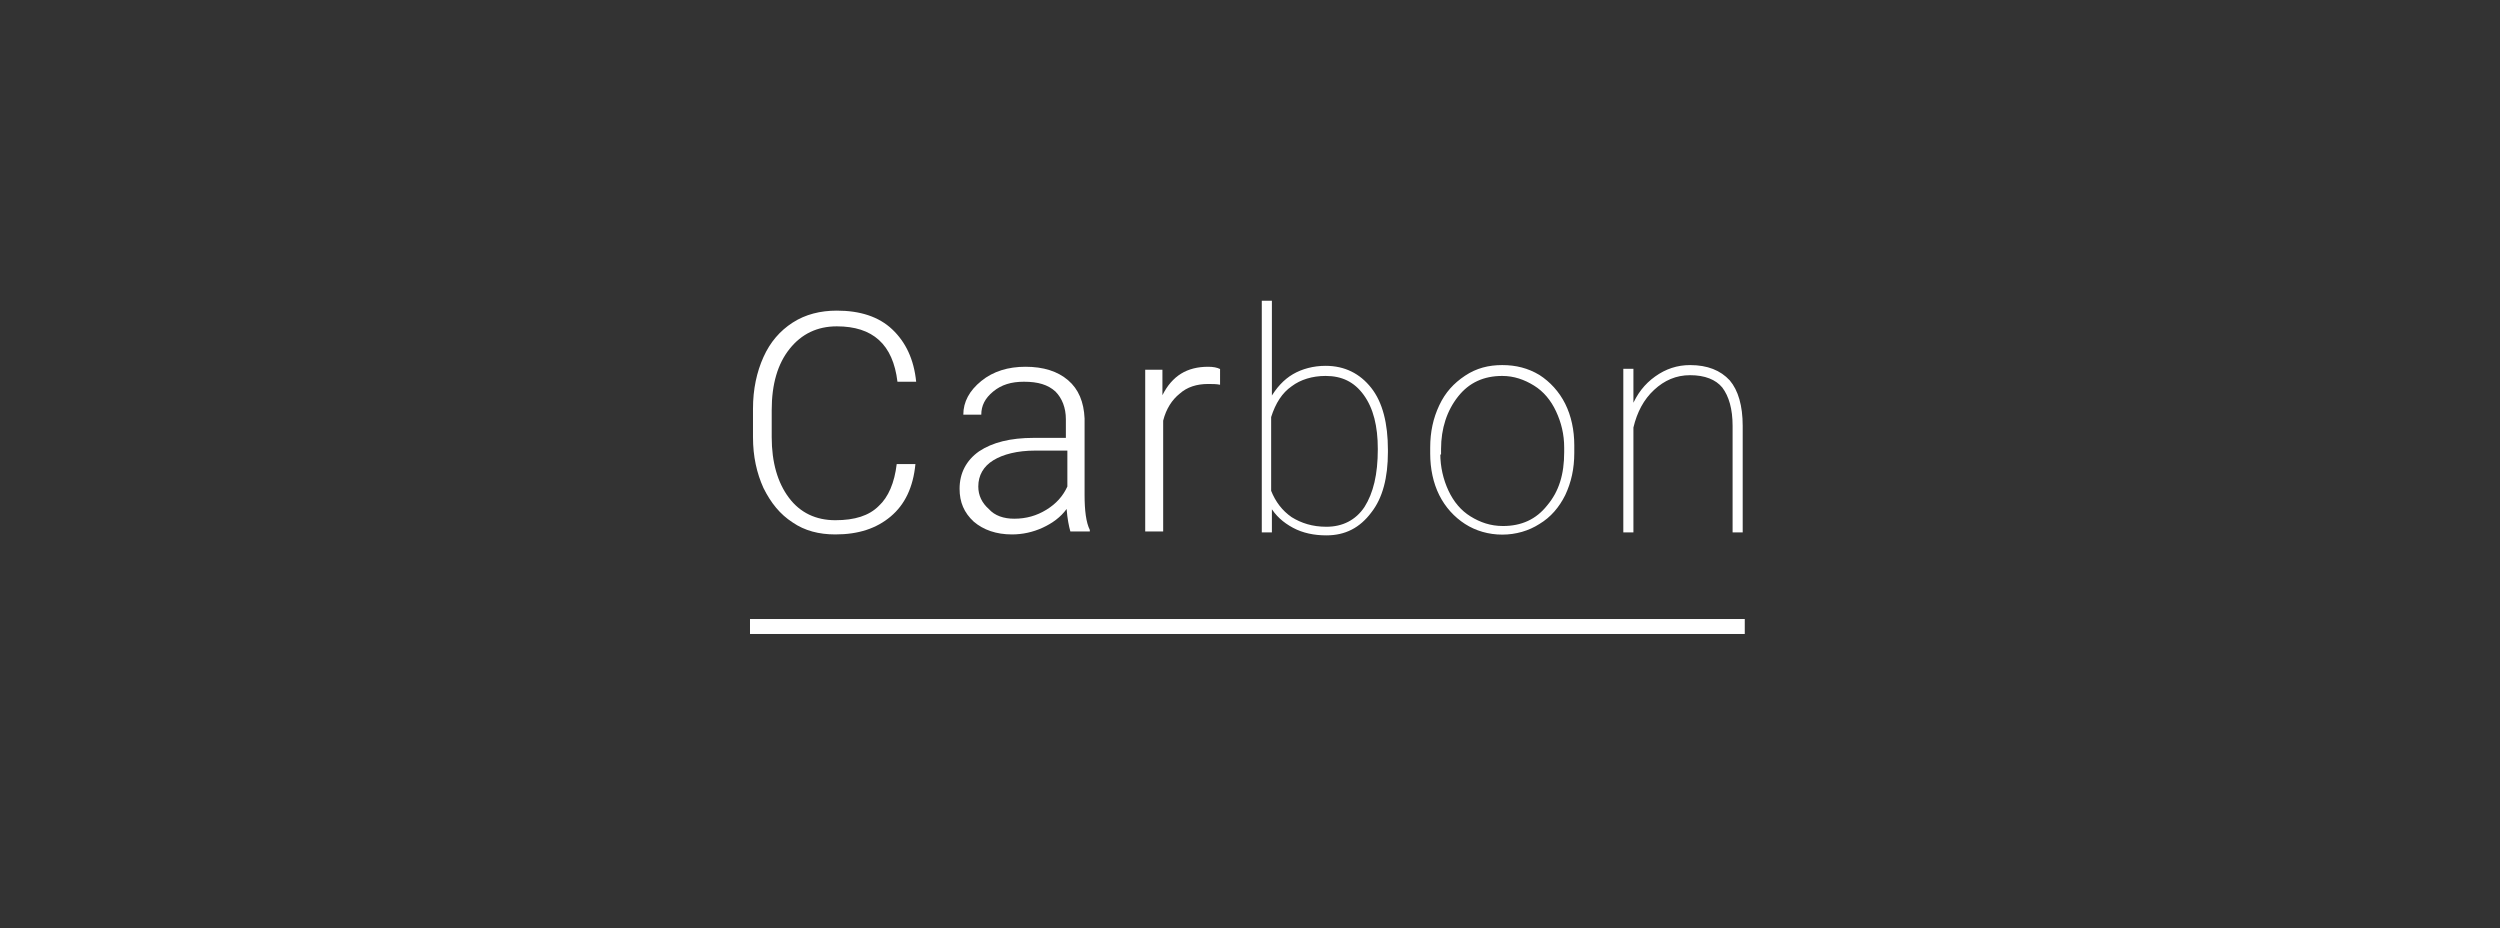 <?xml version="1.0" encoding="utf-8"?>
<!-- Generator: Adobe Illustrator 21.0.0, SVG Export Plug-In . SVG Version: 6.00 Build 0)  -->
<svg version="1.1" id="Layer_2" xmlns="http://www.w3.org/2000/svg" xmlns:xlink="http://www.w3.org/1999/xlink" x="0px" y="0px"
	 viewBox="0 0 334 124" style="enable-background:new 0 0 334 124;" xml:space="preserve">
<rect x="0" y="0" width="334" height="124" fill="#333333" stroke="none"/>
<style type="text/css">
	.st0{display:none;fill:#1D1D1B;stroke:#FFFFFF;stroke-width:2;stroke-miterlimit:10;}
	.st1{fill:#FFFFFF;}
	.st2{fill:#FFFFFF;stroke:#FFFFFF;stroke-width:0.25;stroke-miterlimit:10;}
</style>
<rect x="-47" y="-25.7" class="st0" width="435" height="171.7"/>
<g>
	<rect x="100.2" y="82.7" class="st1" width="132.9" height="2"/>
</g>
<g>
	<path class="st1" d="M122.3,62c-0.3,3.1-1.4,5.4-3.3,7c-1.9,1.6-4.3,2.4-7.4,2.4c-2.2,0-4.1-0.5-5.7-1.6c-1.7-1.1-2.9-2.6-3.9-4.6
		c-0.9-2-1.4-4.2-1.4-6.8v-3.8c0-2.6,0.5-4.9,1.4-6.9c0.9-2,2.2-3.5,3.9-4.6c1.7-1.1,3.7-1.6,5.9-1.6c3.1,0,5.6,0.8,7.4,2.5
		c1.8,1.7,2.9,4,3.2,7h-2.5c-0.6-5-3.3-7.4-8.1-7.4c-2.6,0-4.7,1-6.3,3s-2.4,4.7-2.4,8.2v3.6c0,3.4,0.8,6.1,2.3,8.1
		c1.5,2,3.6,3,6.2,3c2.6,0,4.5-0.6,5.8-1.9c1.3-1.2,2.1-3.1,2.4-5.6H122.3z"/>
	<path class="st1" d="M143,71c-0.2-0.7-0.4-1.7-0.5-3c-0.8,1.1-1.9,1.9-3.2,2.5c-1.3,0.6-2.7,0.9-4.1,0.9c-2.1,0-3.8-0.6-5.1-1.7
		c-1.3-1.2-1.9-2.6-1.9-4.4c0-2.1,0.9-3.8,2.6-5c1.8-1.2,4.2-1.8,7.3-1.8h4.3V56c0-1.5-0.5-2.8-1.4-3.7c-1-0.9-2.3-1.3-4.2-1.3
		c-1.7,0-3,0.4-4.1,1.3c-1.1,0.9-1.6,1.9-1.6,3.1l-2.4,0c0-1.7,0.8-3.2,2.4-4.5c1.6-1.3,3.6-1.9,5.9-1.9c2.4,0,4.3,0.6,5.7,1.8
		c1.4,1.2,2.1,2.9,2.2,5.1v10.2c0,2.1,0.2,3.7,0.7,4.7V71H143z M135.5,69.3c1.6,0,3-0.4,4.3-1.2c1.3-0.8,2.2-1.8,2.8-3.1v-4.8h-4.3
		c-2.4,0-4.3,0.5-5.6,1.3c-1.3,0.8-2,2-2,3.5c0,1.2,0.5,2.2,1.4,3C132.9,68.9,134.1,69.3,135.5,69.3z"/>
	<path class="st1" d="M163,51.4c-0.5-0.1-1-0.1-1.6-0.1c-1.5,0-2.8,0.4-3.8,1.3c-1,0.8-1.8,2-2.2,3.6V71H153V49.4h2.3l0,3.4
		c1.3-2.6,3.3-3.8,6.1-3.8c0.7,0,1.2,0.1,1.6,0.3L163,51.4z"/>
	<path class="st2" d="M185.3,60.4c0,3.4-0.7,6.1-2.2,8c-1.5,2-3.4,3-5.9,3c-1.6,0-3.1-0.3-4.4-1s-2.3-1.6-3-2.8V71h-1.1V40.3h1.1v13
		c0.8-1.4,1.8-2.5,3-3.2c1.2-0.7,2.7-1.1,4.3-1.1c2.5,0,4.5,1,6,2.9c1.5,1.9,2.2,4.7,2.2,8.2V60.4z M184.2,60c0-3.1-0.6-5.5-1.9-7.3
		s-3-2.6-5.2-2.6c-1.8,0-3.4,0.5-4.6,1.4c-1.3,0.9-2.2,2.3-2.8,4.2v9.9c0.6,1.5,1.5,2.7,2.8,3.6c1.3,0.8,2.8,1.3,4.7,1.3
		c2.2,0,4-0.9,5.2-2.7C183.6,65.9,184.2,63.4,184.2,60z"/>
	<path class="st2" d="M191.2,59.8c0-2.1,0.4-3.9,1.2-5.6s1.9-2.9,3.4-3.9s3.1-1.4,4.9-1.4c1.8,0,3.4,0.4,4.9,1.3
		c1.4,0.9,2.6,2.2,3.4,3.8s1.2,3.5,1.2,5.5v1c0,2.1-0.4,3.9-1.2,5.6c-0.8,1.6-1.9,2.9-3.4,3.8c-1.4,0.9-3.1,1.4-4.9,1.4
		c-1.8,0-3.5-0.5-4.9-1.4c-1.4-0.9-2.6-2.2-3.4-3.8s-1.2-3.5-1.2-5.5V59.8z M192.3,60.6c0,1.8,0.4,3.5,1.1,5c0.7,1.5,1.7,2.7,3,3.5
		c1.3,0.8,2.7,1.3,4.4,1.3c2.5,0,4.5-0.9,6-2.8c1.6-1.9,2.3-4.2,2.3-7.2v-0.6c0-1.8-0.4-3.4-1.1-4.9c-0.7-1.5-1.7-2.7-3-3.5
		s-2.7-1.3-4.3-1.3c-2.5,0-4.5,0.9-6,2.8s-2.3,4.3-2.3,7.1V60.6z"/>
	<path class="st2" d="M218.1,54.4c0.7-1.7,1.7-3,3.1-4c1.4-1,2.9-1.5,4.6-1.5c2.3,0,4,0.7,5.2,2c1.1,1.3,1.7,3.3,1.7,6V71h-1.1V56.9
		c0-2.3-0.5-4-1.4-5.2c-0.9-1.1-2.4-1.7-4.4-1.7c-1.9,0-3.5,0.7-4.9,2s-2.3,3-2.8,5.1V71H217V49.4h1.1V54.4z"/>
</g>
</svg>
